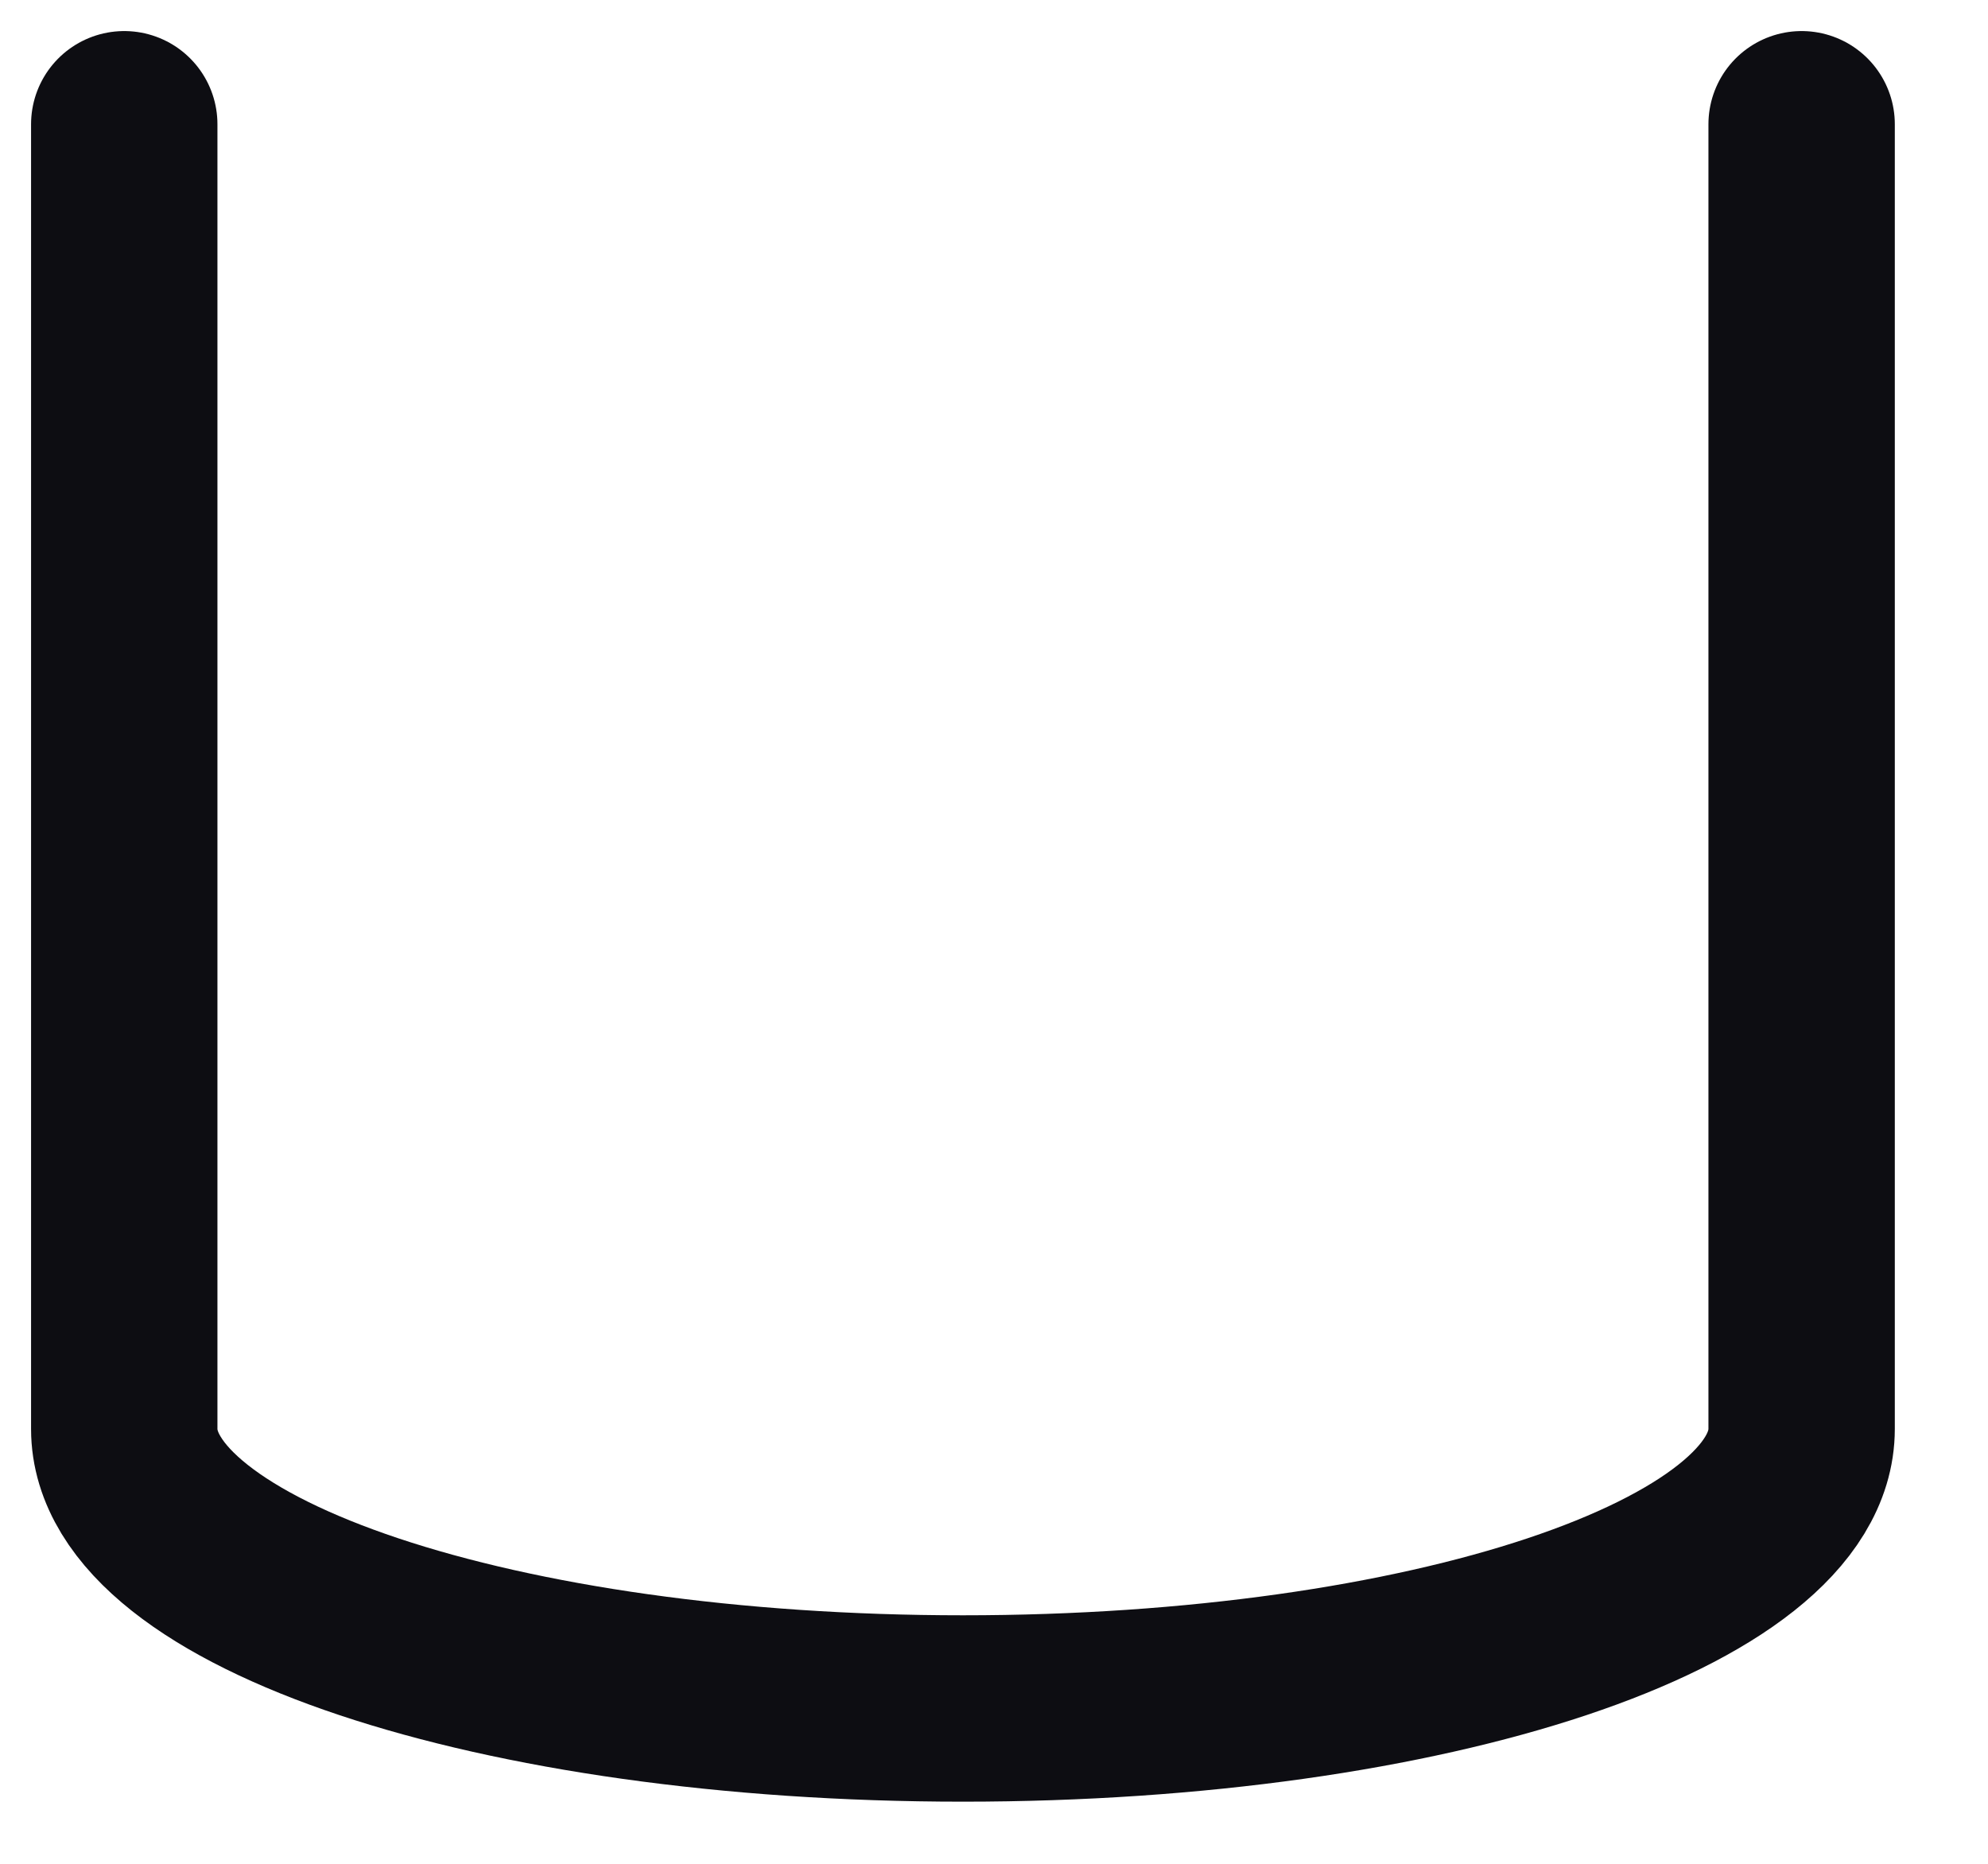 <?xml version="1.0" encoding="utf-8"?>
<svg xmlns="http://www.w3.org/2000/svg" fill="none" height="100%" overflow="visible" preserveAspectRatio="none" style="display: block;" viewBox="0 0 16 15" width="100%">
<path d="M1 1V11.5C1 12.745 4 13.75 7.75 13.75C11.5 13.75 14.5 12.745 14.5 11.5V1" id="Icon" stroke="#0D0D12" stroke-linecap="round" stroke-width="1.5"/>
</svg>